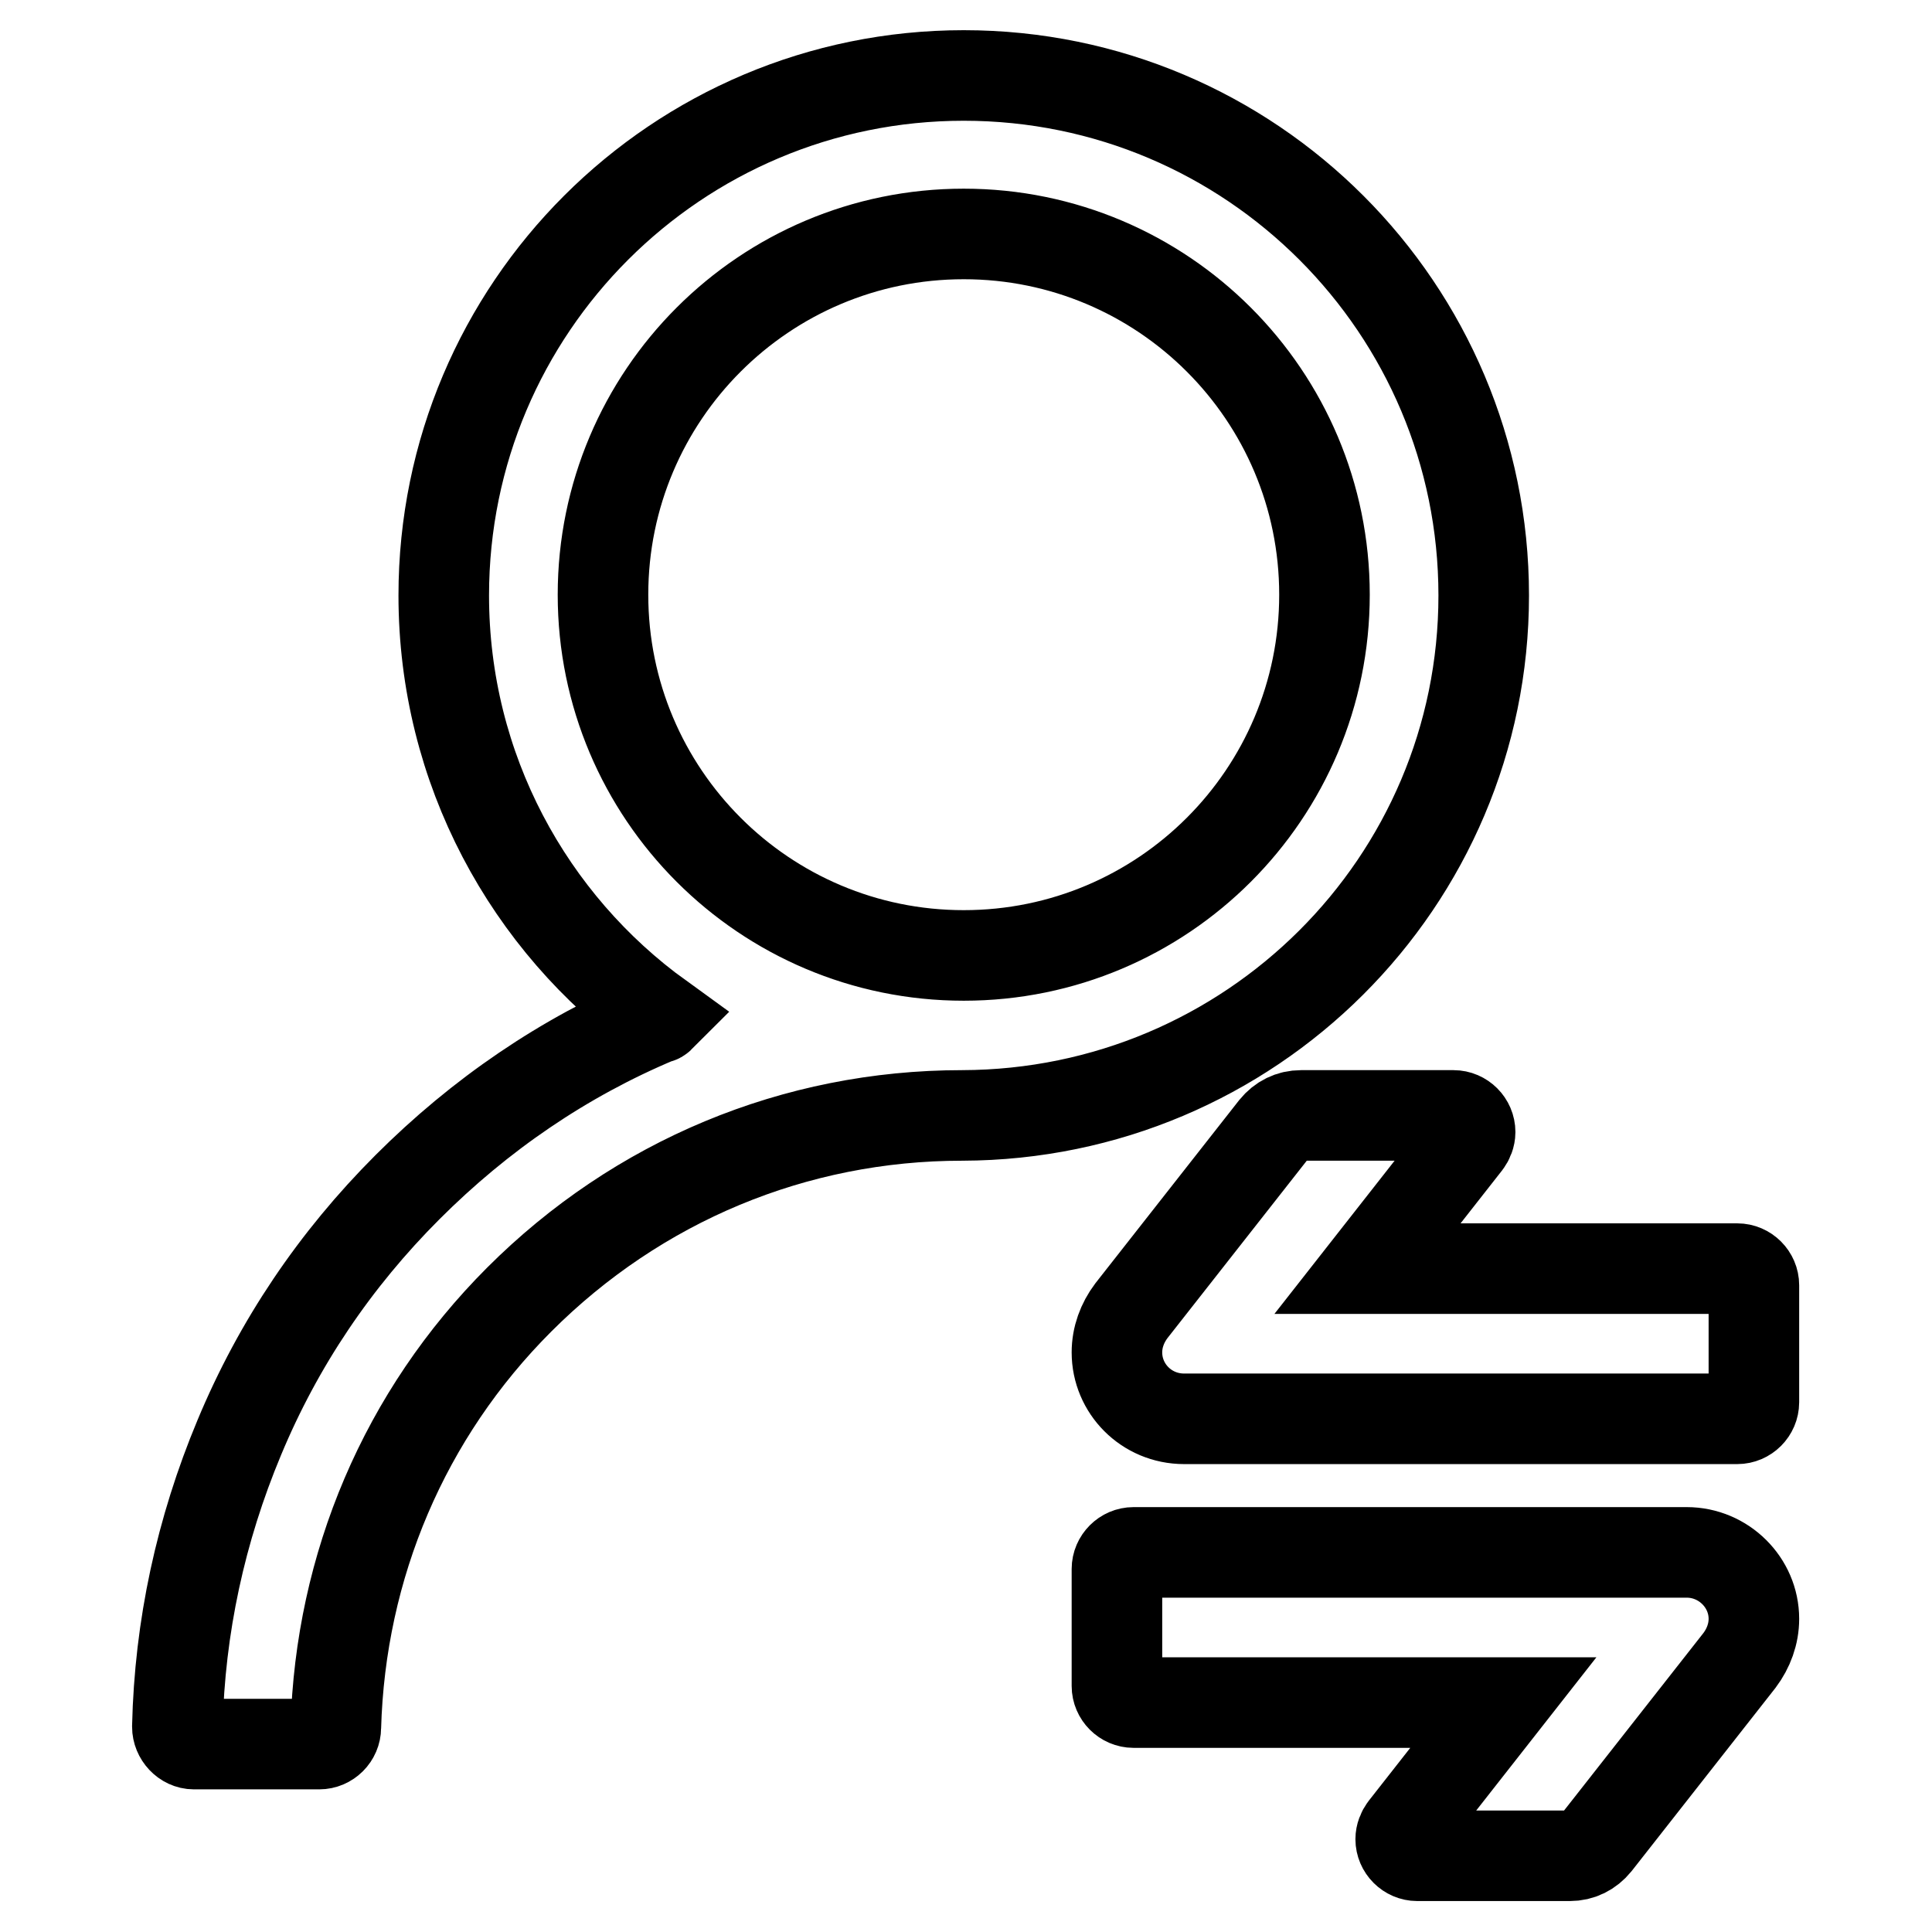 <?xml version="1.0" encoding="utf-8"?>
<!-- Svg Vector Icons : http://www.onlinewebfonts.com/icon -->
<!DOCTYPE svg PUBLIC "-//W3C//DTD SVG 1.1//EN" "http://www.w3.org/Graphics/SVG/1.1/DTD/svg11.dtd">
<svg version="1.1" xmlns="http://www.w3.org/2000/svg" xmlns:xlink="http://www.w3.org/1999/xlink" x="0px" y="0px" viewBox="0 0 256 256" enable-background="new 0 0 256 256" xml:space="preserve">
<g> <path stroke-width="12" fill-opacity="0" stroke="#000000"  d="M196.6,78.9c0-38-30.8-68.9-68.9-68.9c-38,0-68.9,30.8-68.9,68.9c0,23,11.3,43.4,28.6,55.9 c-0.1,0.1-0.2,0.1-0.3,0.1c-12.4,5.2-23.5,12.8-33.1,22.4c-9.6,9.6-17.1,20.7-22.3,33.2c-5.1,12.2-7.9,25.1-8.2,38.3 c0,1.2,1,2.3,2.2,2.3h16.6c1.2,0,2.2-1,2.2-2.2c0.6-21.4,9.1-41.5,24.3-56.7c15.7-15.7,36.5-24.4,58.7-24.4 C165.7,147.7,196.6,116.9,196.6,78.9z M127.7,126.6c-26.4,0-47.8-21.4-47.8-47.8c0-26.4,21.4-47.8,47.8-47.8 c26.4,0,47.8,21.4,47.8,47.8C175.5,105.2,154.1,126.6,127.7,126.6z M156.9,188h73.3c1.2,0,2.2-1,2.2-2.2v-15.5c0-1.2-1-2.2-2.2-2.2 h-49l13.1-16.7c0.3-0.4,0.5-0.9,0.5-1.4c0-1.2-1-2.2-2.2-2.2h-20.2c-1.4,0-2.6,0.6-3.5,1.7l-19,24.2c-1.2,1.6-1.9,3.5-1.9,5.5 C148,184,151.9,188,156.9,188L156.9,188z M223.5,205.7h-73.3c-1.2,0-2.2,1-2.2,2.2v15.5c0,1.2,1,2.2,2.2,2.2h49l-13.1,16.7 c-0.3,0.4-0.5,0.9-0.5,1.4c0,1.2,1,2.2,2.2,2.2H208c1.4,0,2.6-0.6,3.5-1.7l19-24.2c1.2-1.6,1.9-3.5,1.9-5.5 C232.4,209.7,228.4,205.7,223.5,205.7L223.5,205.7z"/></g>
</svg>